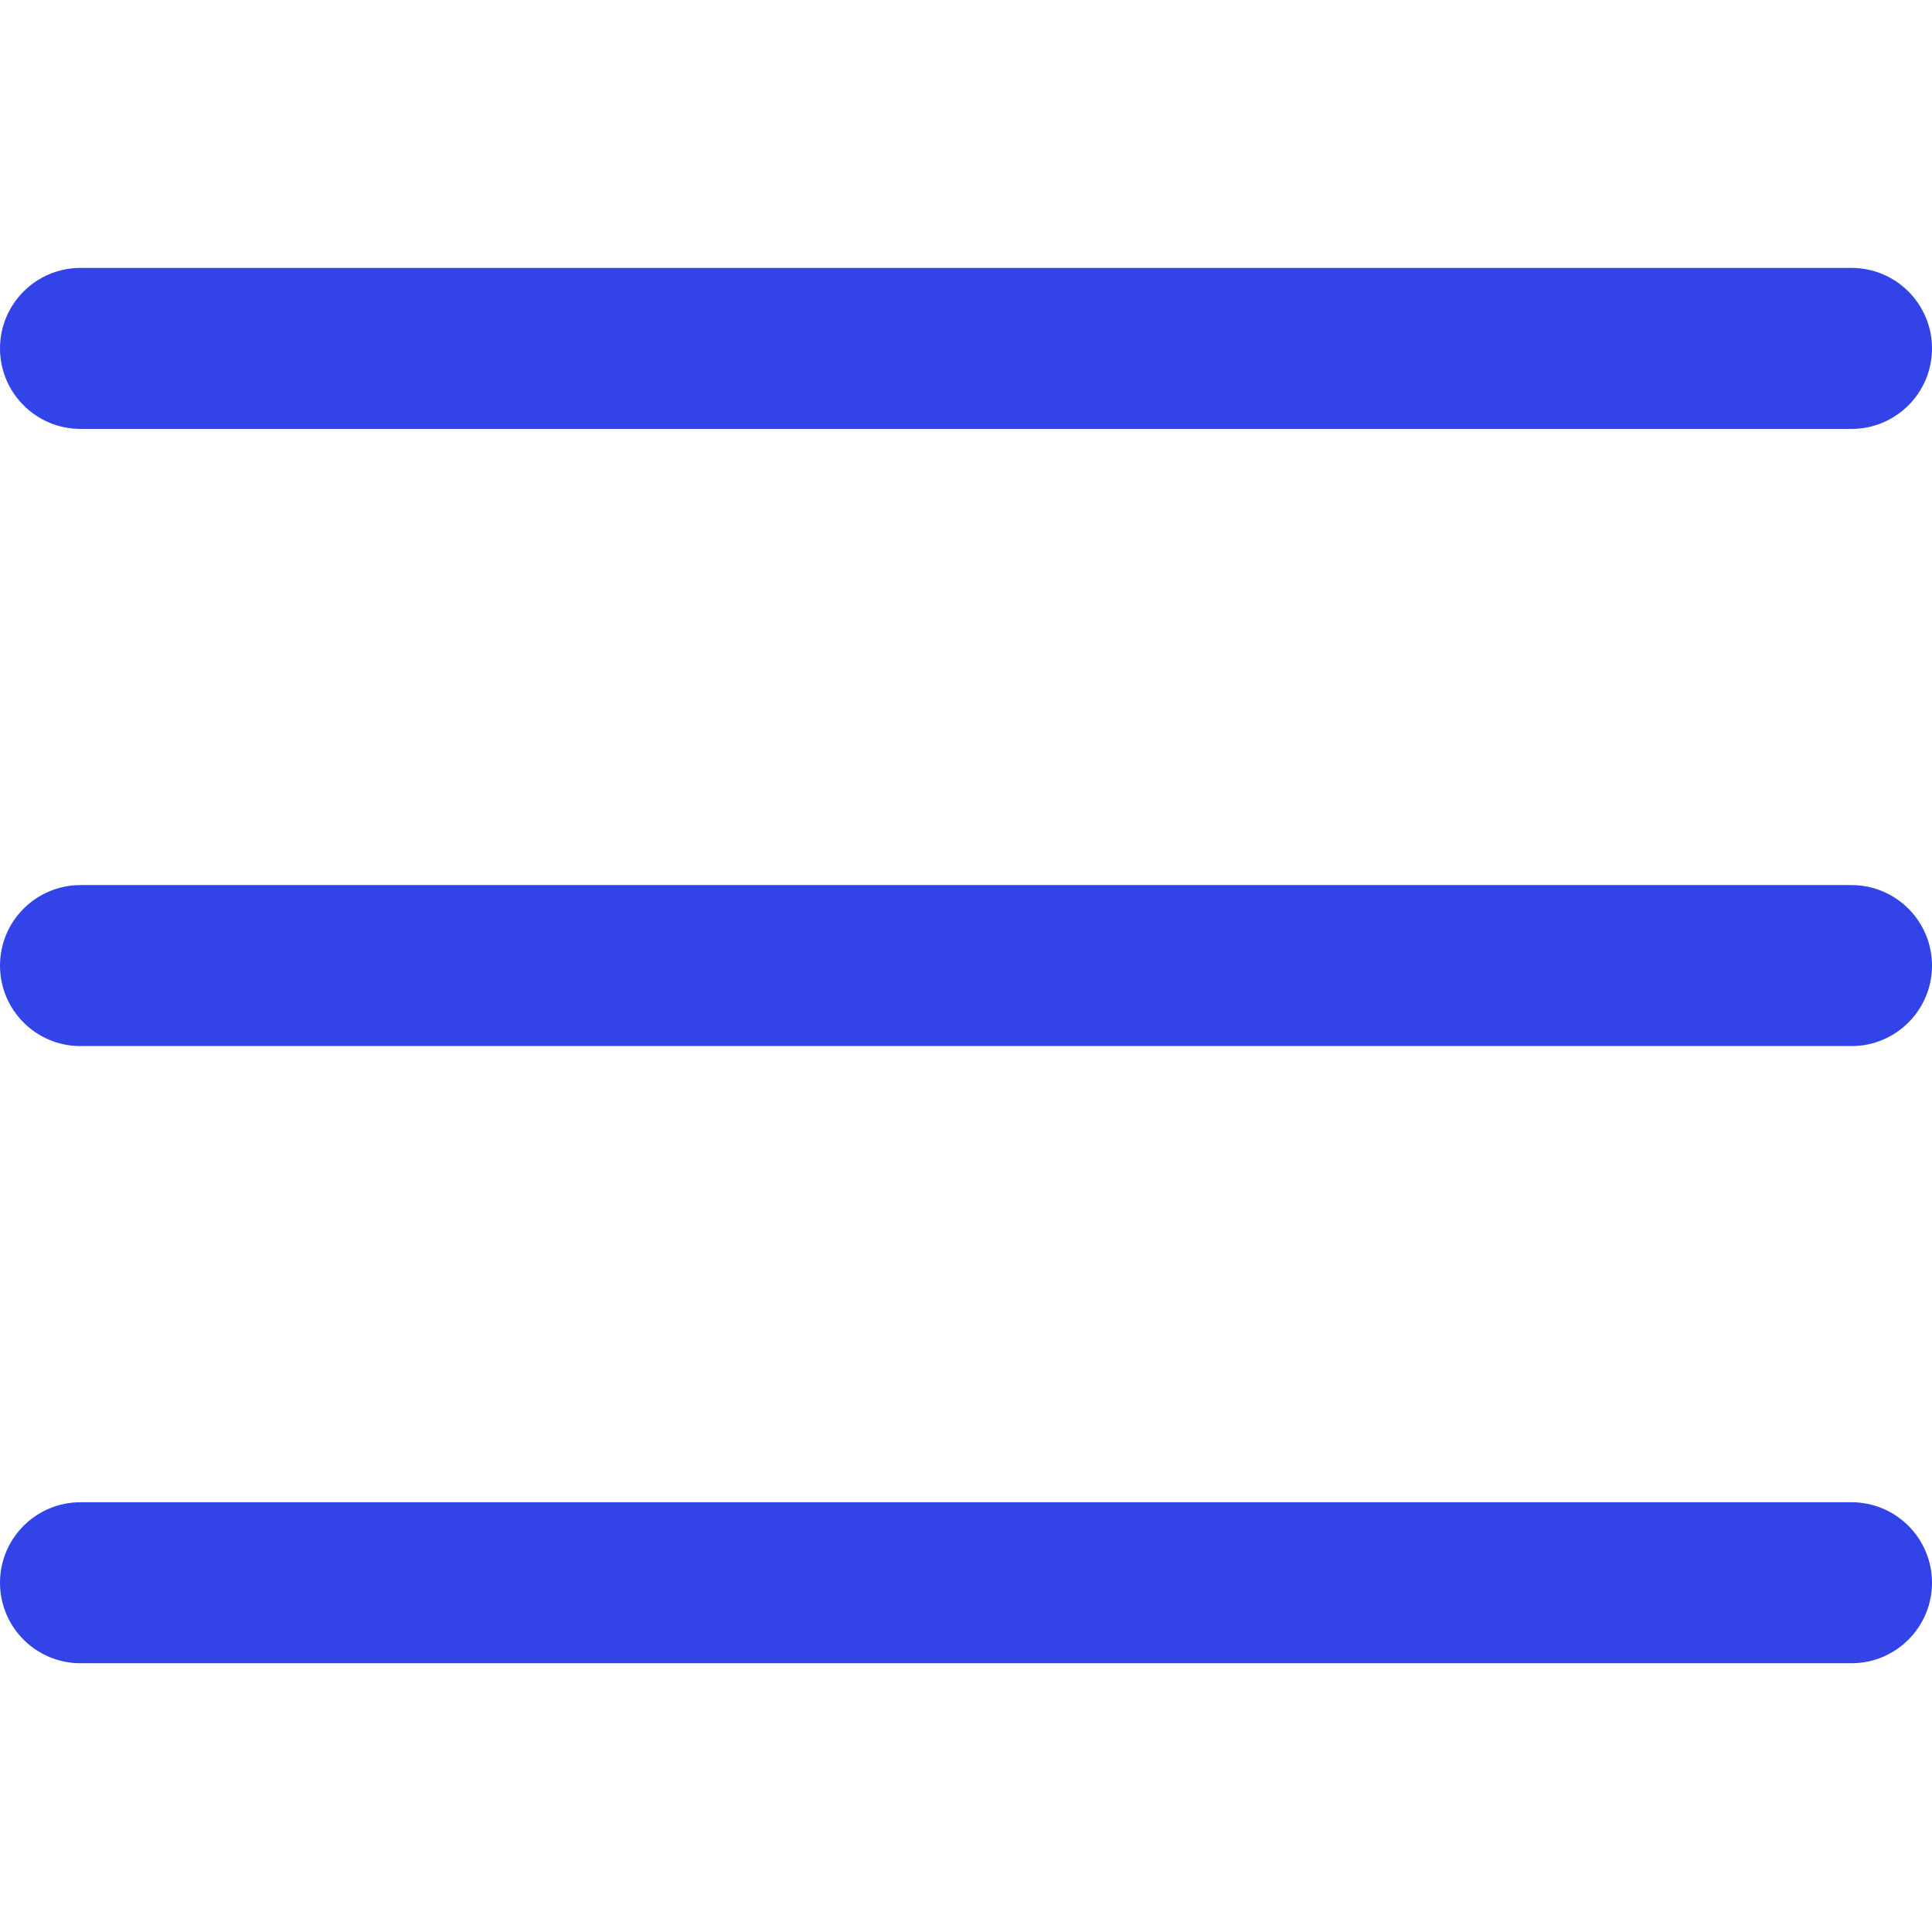 <?xml version="1.0" encoding="UTF-8"?> <svg xmlns="http://www.w3.org/2000/svg" width="512" height="512" viewBox="0 0 512 512" fill="none"><path d="M490.667 277.224H21.333C9.557 277.224 0 267.667 0 255.891C0 244.115 9.557 234.557 21.333 234.557H490.667C502.443 234.557 512 244.115 512 255.891C512 267.667 502.443 277.224 490.667 277.224ZM490.667 113.667H21.333C9.557 113.667 0 104.109 0 92.333C0 80.557 9.557 71 21.333 71H490.667C502.443 71 512 80.557 512 92.333C512 104.109 502.443 113.667 490.667 113.667ZM490.667 440.776H21.333C9.557 440.776 0 431.219 0 419.443C0 407.667 9.557 398.109 21.333 398.109H490.667C502.443 398.109 512 407.667 512 419.443C512 431.219 502.443 440.776 490.667 440.776Z" fill="#3243E8"></path></svg> 